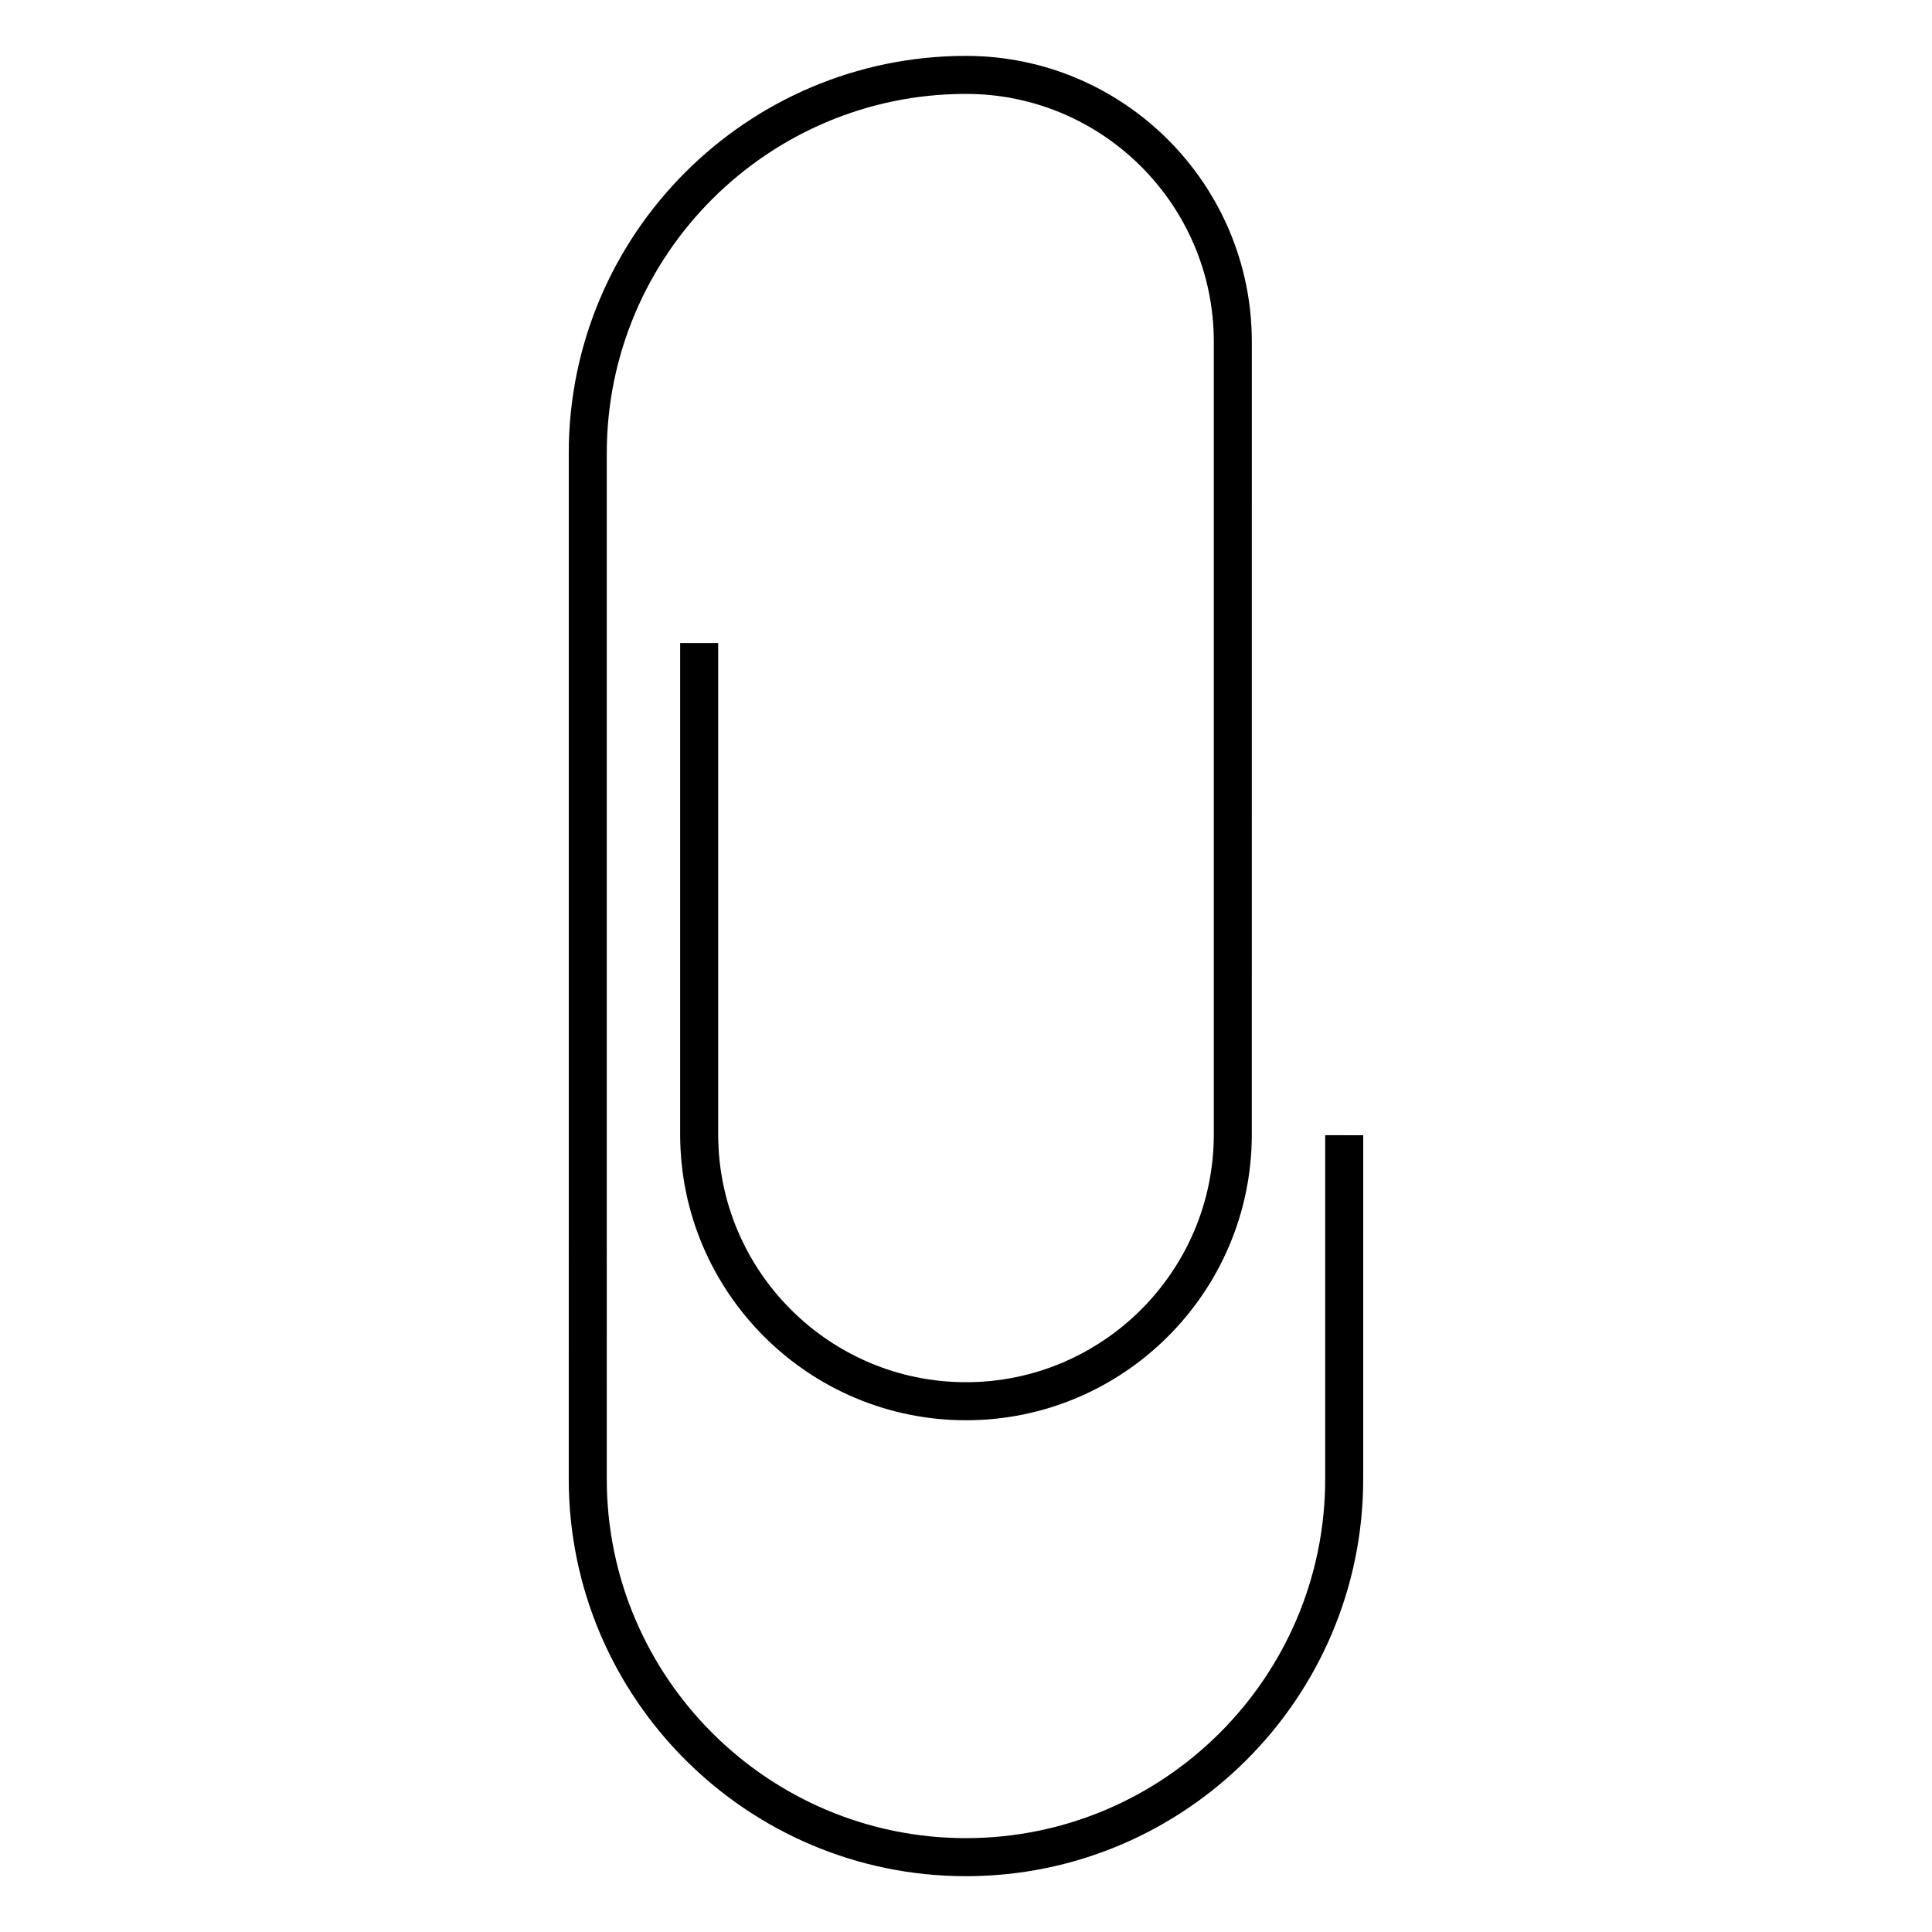 <?xml version="1.0" encoding="UTF-8"?>
<!-- Uploaded to: SVG Repo, www.svgrepo.com, Generator: SVG Repo Mixer Tools -->
<svg fill="#000000" width="800px" height="800px" version="1.1" viewBox="144 144 512 512" xmlns="http://www.w3.org/2000/svg">
 <path d="m495.19 444.84v91.09c0 52.492-42.703 95.195-95.195 95.195-52.488 0-95.195-42.703-95.195-95.195l0.004-62.941v-208.91c0-52.488 42.703-95.195 95.195-95.195 36.215 0 65.672 29.461 65.672 65.672v210.07c0 36.215-29.461 65.672-65.672 65.672-36.207 0-65.672-29.461-65.672-65.672v-130.21h-10.078v130.22c0 41.766 33.98 75.746 75.746 75.746s75.746-33.98 75.746-75.746l0.004-210.08c0-41.766-33.98-75.746-75.746-75.746-58.043 0-105.27 47.223-105.27 105.27v208.92l-0.004 62.938c0 58.043 47.223 105.27 105.27 105.27 58.051 0 105.27-47.223 105.27-105.27l0.004-91.09z"/>
</svg>